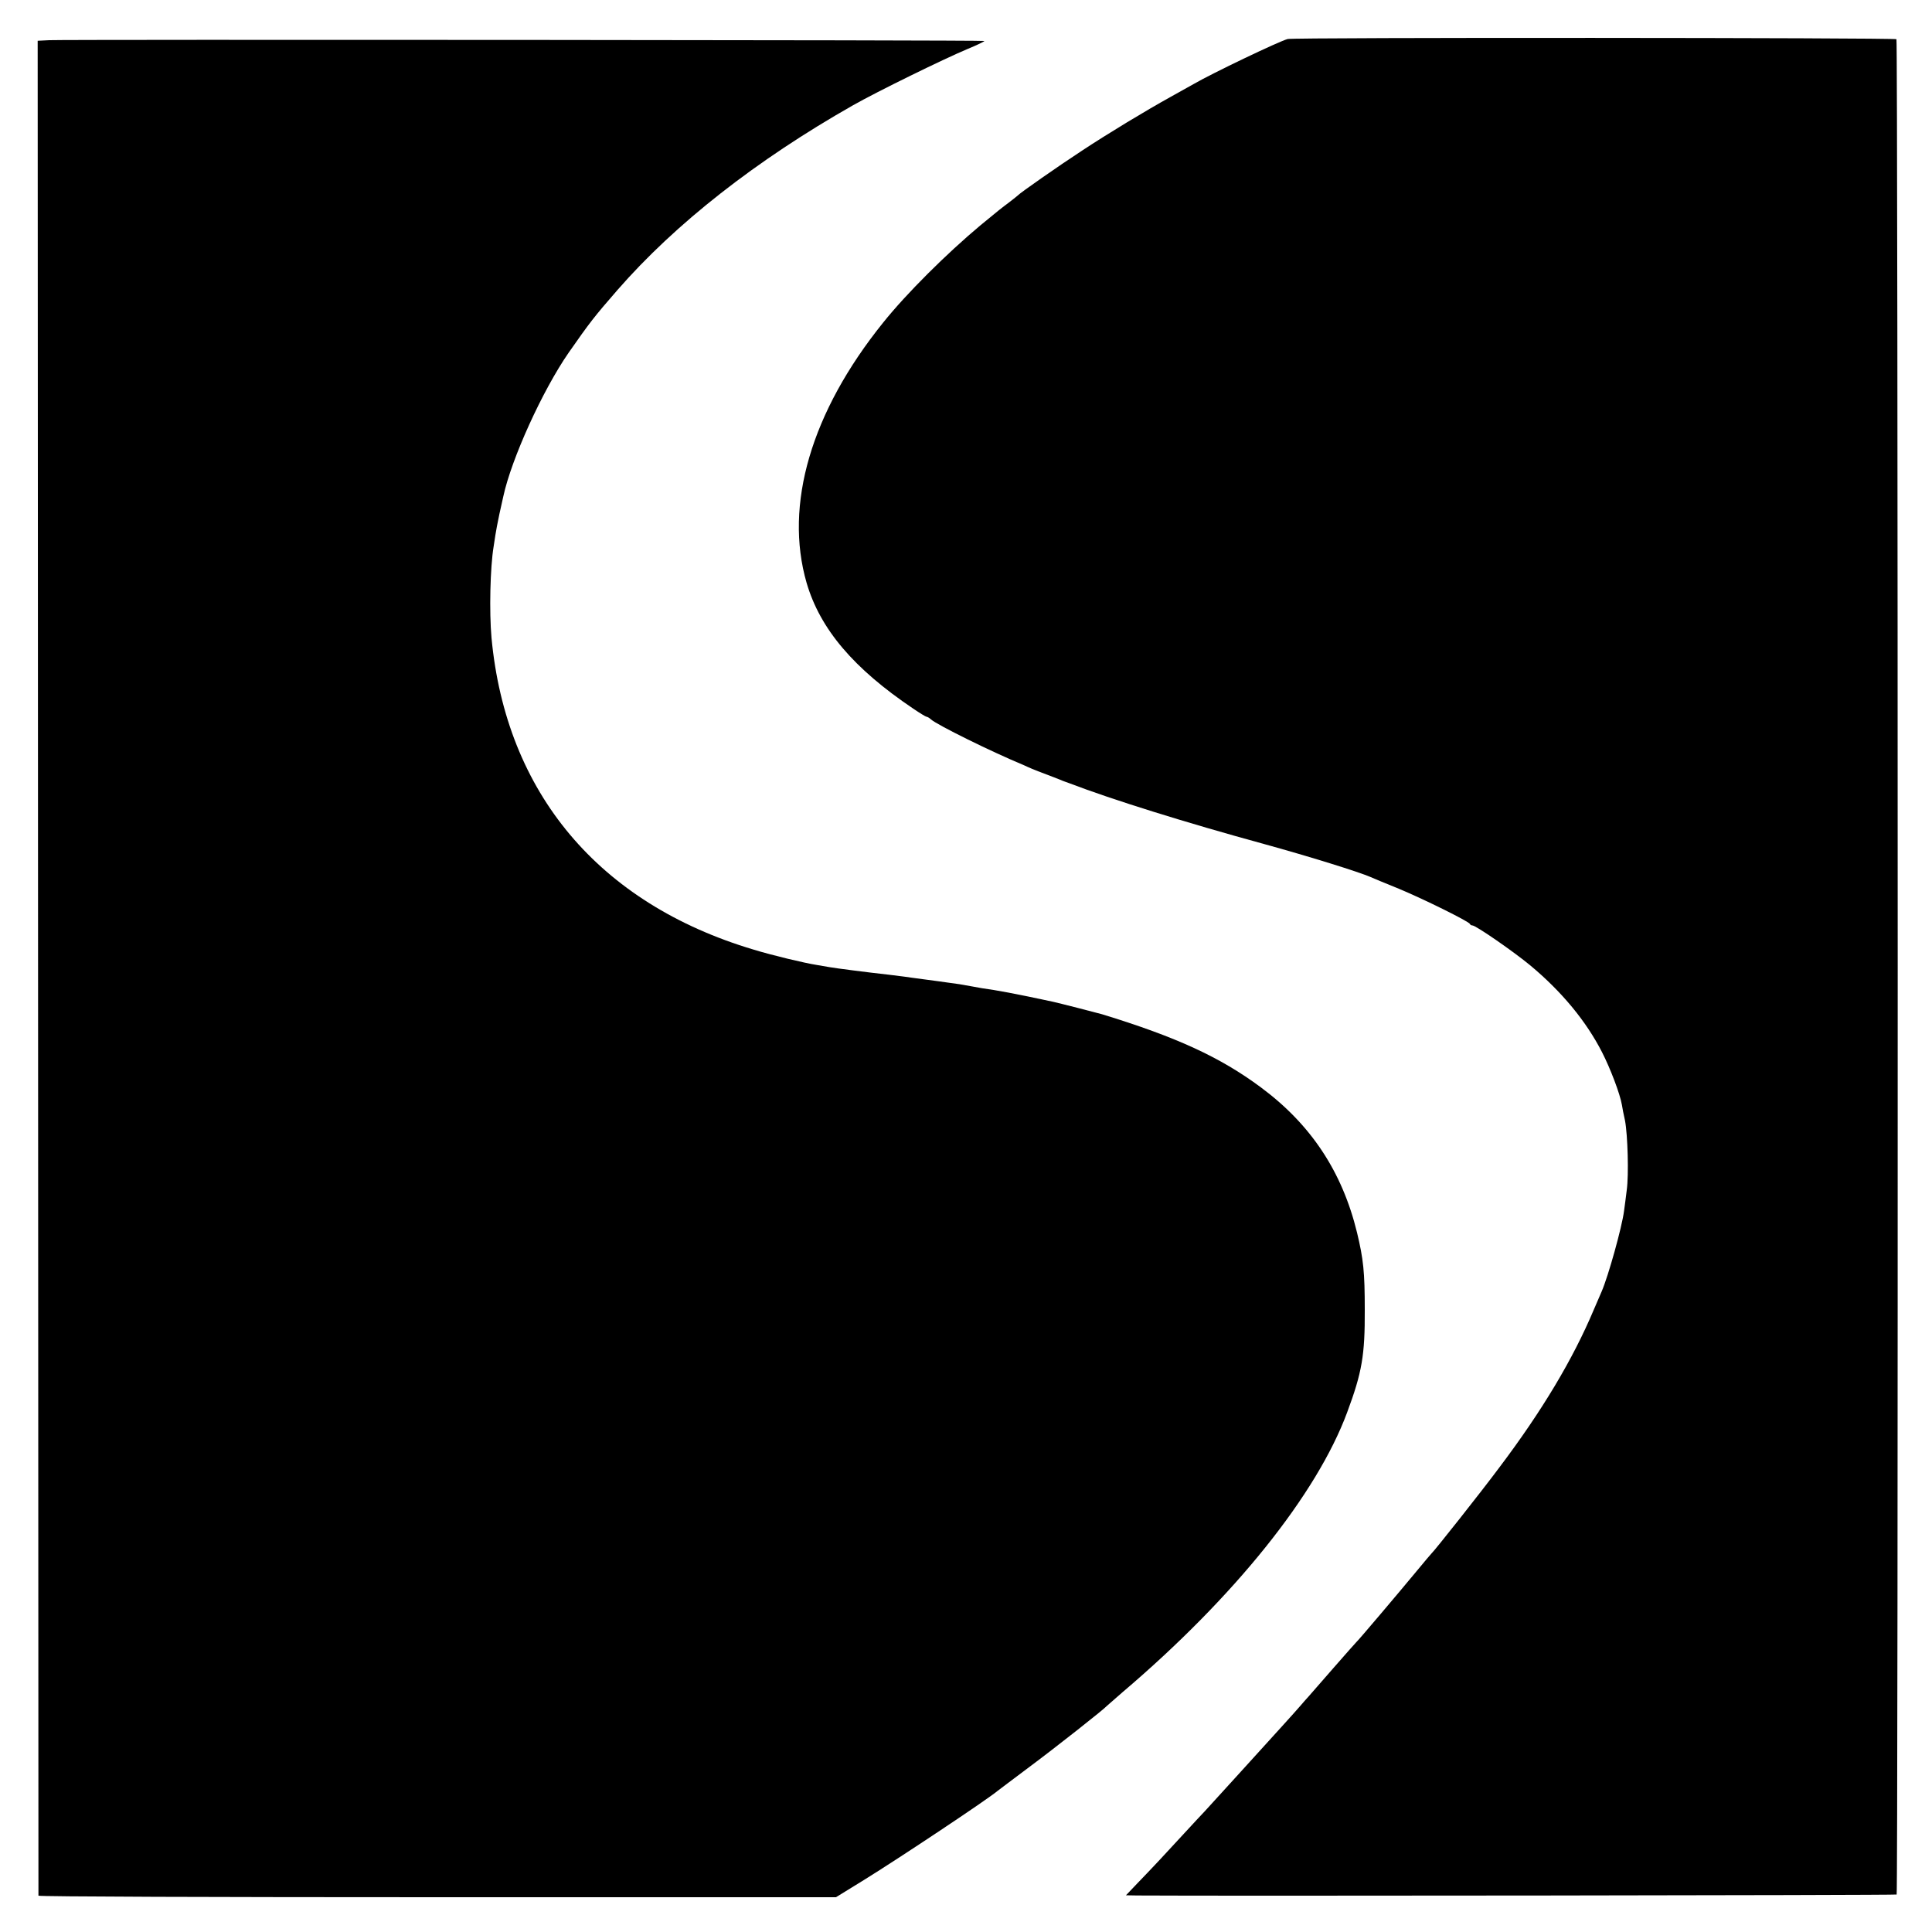 <?xml version="1.0" standalone="no"?>
<!DOCTYPE svg PUBLIC "-//W3C//DTD SVG 20010904//EN"
 "http://www.w3.org/TR/2001/REC-SVG-20010904/DTD/svg10.dtd">
<svg version="1.0" xmlns="http://www.w3.org/2000/svg"
 width="1000pt" height="1000pt" viewBox="0 0 1000 1000"
 preserveAspectRatio="xMidYMid meet">
<g transform="translate(0,1000) scale(0.1,-0.1)"
fill="#000000" stroke="none">
<path d="M6665 9798 c-44 -11 -396 -180 -485 -232 -14 -8 -68 -38 -120 -67
-130 -72 -322 -188 -460 -279 -121 -79 -321 -219 -330 -230 -3 -3 -23 -19 -45
-36 -44 -33 -52 -39 -150 -120 -176 -147 -385 -355 -504 -504 -373 -463 -513
-943 -396 -1347 70 -239 243 -443 552 -651 34 -23 65 -42 69 -42 4 0 15 -6 23
-14 34 -29 304 -163 479 -236 12 -6 32 -14 45 -20 12 -5 45 -18 72 -28 28 -10
59 -23 70 -27 11 -5 22 -9 25 -10 3 -1 14 -5 25 -9 222 -85 600 -203 1009
-315 229 -63 493 -145 551 -171 11 -5 76 -32 145 -60 128 -53 362 -169 368
-182 2 -5 8 -8 13 -8 18 0 217 -138 301 -208 163 -136 288 -288 370 -448 43
-84 93 -215 103 -273 2 -14 9 -51 16 -81 14 -74 20 -281 9 -360 -4 -36 -11
-84 -14 -108 -11 -85 -82 -339 -116 -417 -5 -11 -23 -54 -41 -95 -108 -256
-267 -522 -488 -815 -96 -129 -337 -433 -351 -445 -3 -3 -39 -45 -80 -95 -81
-98 -300 -357 -310 -365 -3 -3 -55 -61 -115 -130 -60 -69 -119 -136 -131 -150
-13 -14 -32 -36 -44 -50 -12 -14 -54 -61 -94 -105 -40 -44 -142 -156 -227
-250 -85 -93 -163 -179 -174 -191 -11 -11 -59 -63 -107 -115 -101 -110 -157
-170 -240 -256 l-60 -63 58 -1 c385 -3 3927 1 3931 5 8 7 7 9595 -1 9603 -8 8
-3120 10 -3151 1z"/>
<path d="M255 9792 l-60 -3 2 -4797 c1 -2638 2 -4800 2 -4804 1 -5 930 -8
2064 -8 l2064 0 146 90 c181 112 635 414 690 460 7 6 80 60 162 122 132 98
391 302 405 319 3 3 39 34 80 70 579 492 1006 1025 1163 1449 77 207 92 296
91 530 0 198 -7 262 -40 400 -77 316 -239 560 -498 752 -210 156 -436 260
-821 378 -28 8 -223 58 -255 65 -195 42 -293 60 -367 70 -12 2 -34 6 -50 9
-15 3 -46 8 -68 12 -22 3 -51 7 -65 9 -14 2 -63 9 -110 15 -47 6 -96 13 -110
15 -14 2 -50 6 -80 10 -109 12 -272 33 -306 39 -10 2 -39 7 -64 11 -65 10
-232 50 -330 80 -801 239 -1281 811 -1356 1614 -12 134 -7 364 11 472 2 13 6
40 9 59 3 19 12 69 21 110 9 41 18 82 20 90 42 195 203 549 338 744 109 156
131 185 253 325 300 344 719 672 1219 956 125 71 470 240 592 291 51 21 90 40
88 42 -4 5 -4749 8 -4840 4z"/>
</g>
</svg>
